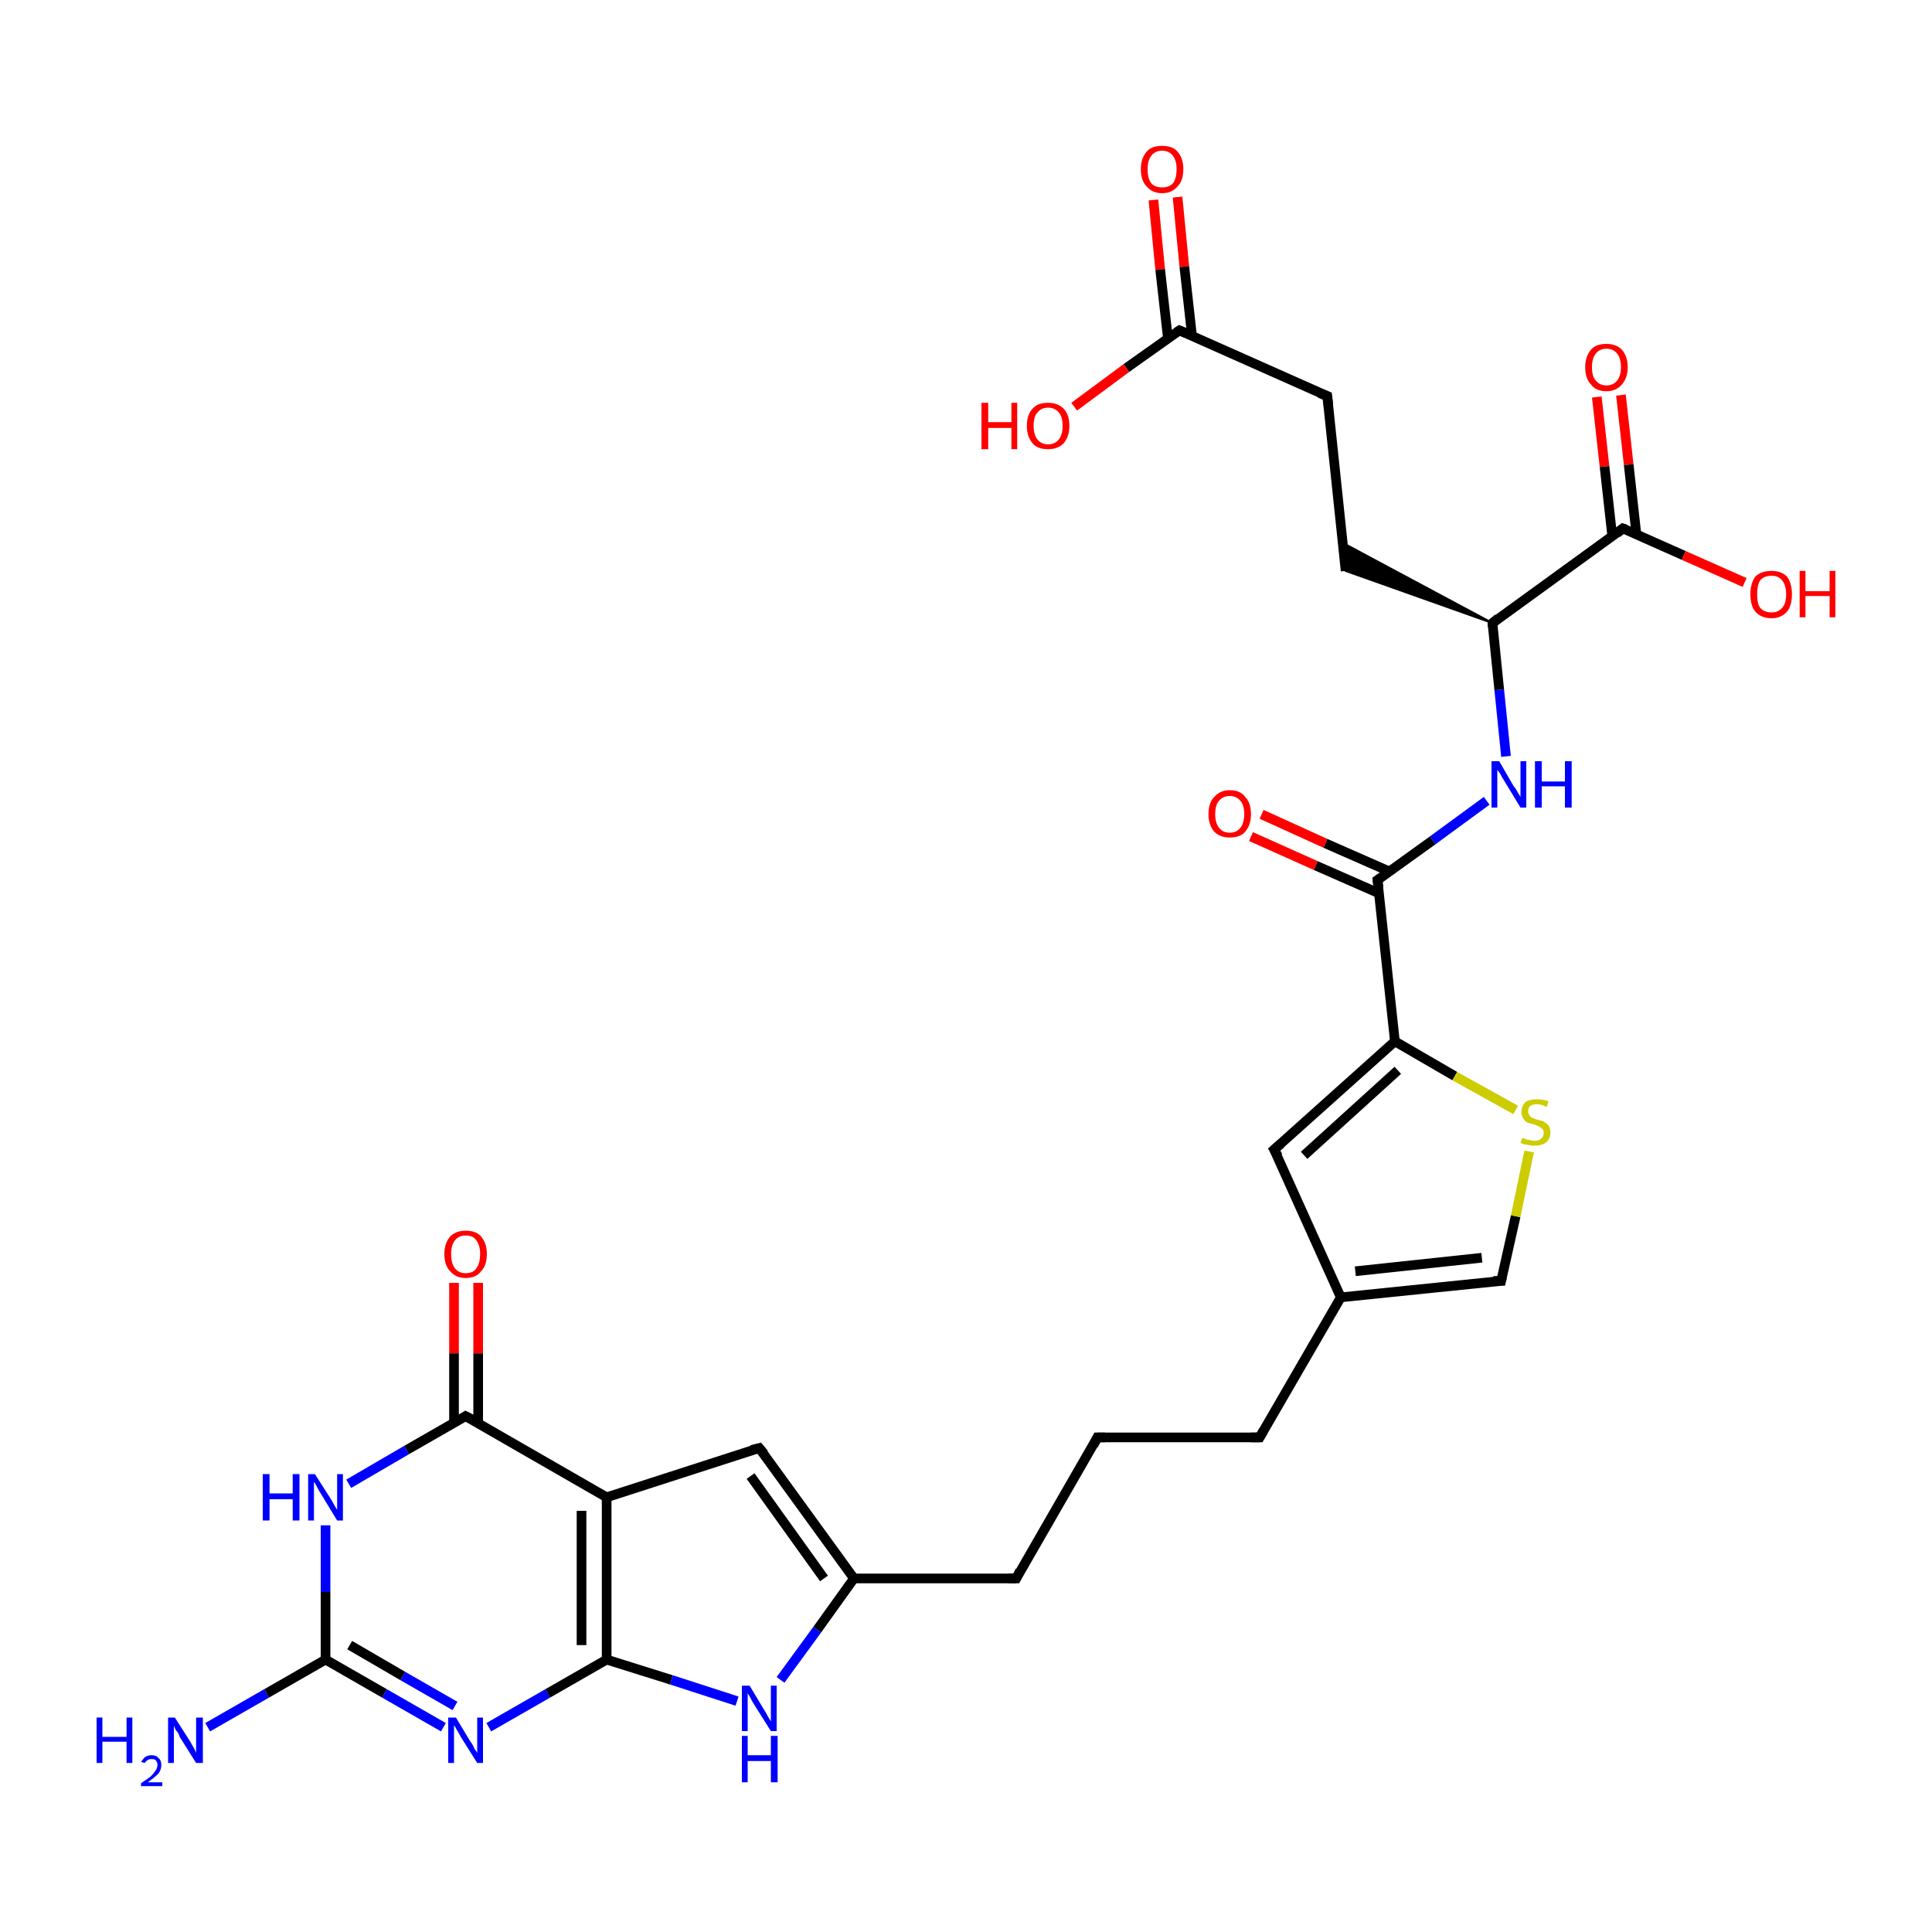 <?xml version='1.0' encoding='iso-8859-1'?>
<svg version='1.1' baseProfile='full'
              xmlns='http://www.w3.org/2000/svg'
                      xmlns:rdkit='http://www.rdkit.org/xml'
                      xmlns:xlink='http://www.w3.org/1999/xlink'
                  xml:space='preserve'
width='200px' height='200px' viewBox='0 0 200 200'>
<!-- END OF HEADER -->
<rect style='opacity:1.0;fill:#FFFFFF;stroke:none' width='200.0' height='200.0' x='0.0' y='0.0'> </rect>
<path class='bond-0 atom-10 atom-1' d='M 21.5,178.8 L 27.6,175.3' style='fill:none;fill-rule:evenodd;stroke:#0000FF;stroke-width:1.0px;stroke-linecap:butt;stroke-linejoin:miter;stroke-opacity:1' />
<path class='bond-0 atom-10 atom-1' d='M 27.6,175.3 L 33.7,171.8' style='fill:none;fill-rule:evenodd;stroke:#000000;stroke-width:1.0px;stroke-linecap:butt;stroke-linejoin:miter;stroke-opacity:1' />
<path class='bond-1 atom-2 atom-1' d='M 33.7,157.9 L 33.7,164.8' style='fill:none;fill-rule:evenodd;stroke:#0000FF;stroke-width:1.0px;stroke-linecap:butt;stroke-linejoin:miter;stroke-opacity:1' />
<path class='bond-1 atom-2 atom-1' d='M 33.7,164.8 L 33.7,171.8' style='fill:none;fill-rule:evenodd;stroke:#000000;stroke-width:1.0px;stroke-linecap:butt;stroke-linejoin:miter;stroke-opacity:1' />
<path class='bond-2 atom-2 atom-3' d='M 36.1,153.6 L 42.1,150.1' style='fill:none;fill-rule:evenodd;stroke:#0000FF;stroke-width:1.0px;stroke-linecap:butt;stroke-linejoin:miter;stroke-opacity:1' />
<path class='bond-2 atom-2 atom-3' d='M 42.1,150.1 L 48.2,146.6' style='fill:none;fill-rule:evenodd;stroke:#000000;stroke-width:1.0px;stroke-linecap:butt;stroke-linejoin:miter;stroke-opacity:1' />
<path class='bond-3 atom-1 atom-0' d='M 33.7,171.8 L 39.8,175.3' style='fill:none;fill-rule:evenodd;stroke:#000000;stroke-width:1.0px;stroke-linecap:butt;stroke-linejoin:miter;stroke-opacity:1' />
<path class='bond-3 atom-1 atom-0' d='M 39.8,175.3 L 45.9,178.8' style='fill:none;fill-rule:evenodd;stroke:#0000FF;stroke-width:1.0px;stroke-linecap:butt;stroke-linejoin:miter;stroke-opacity:1' />
<path class='bond-3 atom-1 atom-0' d='M 36.2,170.3 L 41.7,173.5' style='fill:none;fill-rule:evenodd;stroke:#000000;stroke-width:1.0px;stroke-linecap:butt;stroke-linejoin:miter;stroke-opacity:1' />
<path class='bond-3 atom-1 atom-0' d='M 41.7,173.5 L 47.1,176.6' style='fill:none;fill-rule:evenodd;stroke:#0000FF;stroke-width:1.0px;stroke-linecap:butt;stroke-linejoin:miter;stroke-opacity:1' />
<path class='bond-4 atom-9 atom-3' d='M 49.5,132.8 L 49.5,140.1' style='fill:none;fill-rule:evenodd;stroke:#FF0000;stroke-width:1.0px;stroke-linecap:butt;stroke-linejoin:miter;stroke-opacity:1' />
<path class='bond-4 atom-9 atom-3' d='M 49.5,140.1 L 49.5,147.3' style='fill:none;fill-rule:evenodd;stroke:#000000;stroke-width:1.0px;stroke-linecap:butt;stroke-linejoin:miter;stroke-opacity:1' />
<path class='bond-4 atom-9 atom-3' d='M 47.0,132.8 L 47.0,140.1' style='fill:none;fill-rule:evenodd;stroke:#FF0000;stroke-width:1.0px;stroke-linecap:butt;stroke-linejoin:miter;stroke-opacity:1' />
<path class='bond-4 atom-9 atom-3' d='M 47.0,140.1 L 47.0,147.3' style='fill:none;fill-rule:evenodd;stroke:#000000;stroke-width:1.0px;stroke-linecap:butt;stroke-linejoin:miter;stroke-opacity:1' />
<path class='bond-5 atom-3 atom-7' d='M 48.2,146.6 L 62.8,155.0' style='fill:none;fill-rule:evenodd;stroke:#000000;stroke-width:1.0px;stroke-linecap:butt;stroke-linejoin:miter;stroke-opacity:1' />
<path class='bond-6 atom-0 atom-8' d='M 50.6,178.8 L 56.7,175.3' style='fill:none;fill-rule:evenodd;stroke:#0000FF;stroke-width:1.0px;stroke-linecap:butt;stroke-linejoin:miter;stroke-opacity:1' />
<path class='bond-6 atom-0 atom-8' d='M 56.7,175.3 L 62.8,171.8' style='fill:none;fill-rule:evenodd;stroke:#000000;stroke-width:1.0px;stroke-linecap:butt;stroke-linejoin:miter;stroke-opacity:1' />
<path class='bond-7 atom-7 atom-8' d='M 62.8,155.0 L 62.8,171.8' style='fill:none;fill-rule:evenodd;stroke:#000000;stroke-width:1.0px;stroke-linecap:butt;stroke-linejoin:miter;stroke-opacity:1' />
<path class='bond-7 atom-7 atom-8' d='M 60.2,156.4 L 60.2,170.3' style='fill:none;fill-rule:evenodd;stroke:#000000;stroke-width:1.0px;stroke-linecap:butt;stroke-linejoin:miter;stroke-opacity:1' />
<path class='bond-8 atom-7 atom-6' d='M 62.8,155.0 L 78.6,149.9' style='fill:none;fill-rule:evenodd;stroke:#000000;stroke-width:1.0px;stroke-linecap:butt;stroke-linejoin:miter;stroke-opacity:1' />
<path class='bond-9 atom-8 atom-4' d='M 62.8,171.8 L 69.5,173.9' style='fill:none;fill-rule:evenodd;stroke:#000000;stroke-width:1.0px;stroke-linecap:butt;stroke-linejoin:miter;stroke-opacity:1' />
<path class='bond-9 atom-8 atom-4' d='M 69.5,173.9 L 76.3,176.1' style='fill:none;fill-rule:evenodd;stroke:#0000FF;stroke-width:1.0px;stroke-linecap:butt;stroke-linejoin:miter;stroke-opacity:1' />
<path class='bond-10 atom-6 atom-5' d='M 78.6,149.9 L 88.4,163.4' style='fill:none;fill-rule:evenodd;stroke:#000000;stroke-width:1.0px;stroke-linecap:butt;stroke-linejoin:miter;stroke-opacity:1' />
<path class='bond-10 atom-6 atom-5' d='M 77.7,152.8 L 85.3,163.4' style='fill:none;fill-rule:evenodd;stroke:#000000;stroke-width:1.0px;stroke-linecap:butt;stroke-linejoin:miter;stroke-opacity:1' />
<path class='bond-11 atom-4 atom-5' d='M 80.8,173.9 L 84.6,168.7' style='fill:none;fill-rule:evenodd;stroke:#0000FF;stroke-width:1.0px;stroke-linecap:butt;stroke-linejoin:miter;stroke-opacity:1' />
<path class='bond-11 atom-4 atom-5' d='M 84.6,168.7 L 88.4,163.4' style='fill:none;fill-rule:evenodd;stroke:#000000;stroke-width:1.0px;stroke-linecap:butt;stroke-linejoin:miter;stroke-opacity:1' />
<path class='bond-12 atom-5 atom-28' d='M 88.4,163.4 L 105.2,163.4' style='fill:none;fill-rule:evenodd;stroke:#000000;stroke-width:1.0px;stroke-linecap:butt;stroke-linejoin:miter;stroke-opacity:1' />
<path class='bond-13 atom-28 atom-29' d='M 105.2,163.4 L 113.6,148.8' style='fill:none;fill-rule:evenodd;stroke:#000000;stroke-width:1.0px;stroke-linecap:butt;stroke-linejoin:miter;stroke-opacity:1' />
<path class='bond-14 atom-29 atom-30' d='M 113.6,148.8 L 130.4,148.8' style='fill:none;fill-rule:evenodd;stroke:#000000;stroke-width:1.0px;stroke-linecap:butt;stroke-linejoin:miter;stroke-opacity:1' />
<path class='bond-15 atom-30 atom-15' d='M 130.4,148.8 L 138.8,134.3' style='fill:none;fill-rule:evenodd;stroke:#000000;stroke-width:1.0px;stroke-linecap:butt;stroke-linejoin:miter;stroke-opacity:1' />
<path class='bond-16 atom-15 atom-11' d='M 138.8,134.3 L 131.9,119.0' style='fill:none;fill-rule:evenodd;stroke:#000000;stroke-width:1.0px;stroke-linecap:butt;stroke-linejoin:miter;stroke-opacity:1' />
<path class='bond-17 atom-15 atom-14' d='M 138.8,134.3 L 155.4,132.6' style='fill:none;fill-rule:evenodd;stroke:#000000;stroke-width:1.0px;stroke-linecap:butt;stroke-linejoin:miter;stroke-opacity:1' />
<path class='bond-17 atom-15 atom-14' d='M 140.3,131.6 L 153.4,130.2' style='fill:none;fill-rule:evenodd;stroke:#000000;stroke-width:1.0px;stroke-linecap:butt;stroke-linejoin:miter;stroke-opacity:1' />
<path class='bond-18 atom-27 atom-25' d='M 167.8,40.9 L 168.6,48.1' style='fill:none;fill-rule:evenodd;stroke:#FF0000;stroke-width:1.0px;stroke-linecap:butt;stroke-linejoin:miter;stroke-opacity:1' />
<path class='bond-18 atom-27 atom-25' d='M 168.6,48.1 L 169.4,55.3' style='fill:none;fill-rule:evenodd;stroke:#000000;stroke-width:1.0px;stroke-linecap:butt;stroke-linejoin:miter;stroke-opacity:1' />
<path class='bond-18 atom-27 atom-25' d='M 165.3,41.1 L 166.1,48.3' style='fill:none;fill-rule:evenodd;stroke:#FF0000;stroke-width:1.0px;stroke-linecap:butt;stroke-linejoin:miter;stroke-opacity:1' />
<path class='bond-18 atom-27 atom-25' d='M 166.1,48.3 L 166.9,55.5' style='fill:none;fill-rule:evenodd;stroke:#000000;stroke-width:1.0px;stroke-linecap:butt;stroke-linejoin:miter;stroke-opacity:1' />
<path class='bond-19 atom-11 atom-12' d='M 131.9,119.0 L 144.4,107.8' style='fill:none;fill-rule:evenodd;stroke:#000000;stroke-width:1.0px;stroke-linecap:butt;stroke-linejoin:miter;stroke-opacity:1' />
<path class='bond-19 atom-11 atom-12' d='M 135.0,119.6 L 144.7,110.8' style='fill:none;fill-rule:evenodd;stroke:#000000;stroke-width:1.0px;stroke-linecap:butt;stroke-linejoin:miter;stroke-opacity:1' />
<path class='bond-20 atom-14 atom-13' d='M 155.4,132.6 L 156.9,125.9' style='fill:none;fill-rule:evenodd;stroke:#000000;stroke-width:1.0px;stroke-linecap:butt;stroke-linejoin:miter;stroke-opacity:1' />
<path class='bond-20 atom-14 atom-13' d='M 156.9,125.9 L 158.3,119.2' style='fill:none;fill-rule:evenodd;stroke:#CCCC00;stroke-width:1.0px;stroke-linecap:butt;stroke-linejoin:miter;stroke-opacity:1' />
<path class='bond-21 atom-12 atom-13' d='M 144.4,107.8 L 150.6,111.4' style='fill:none;fill-rule:evenodd;stroke:#000000;stroke-width:1.0px;stroke-linecap:butt;stroke-linejoin:miter;stroke-opacity:1' />
<path class='bond-21 atom-12 atom-13' d='M 150.6,111.4 L 156.9,114.9' style='fill:none;fill-rule:evenodd;stroke:#CCCC00;stroke-width:1.0px;stroke-linecap:butt;stroke-linejoin:miter;stroke-opacity:1' />
<path class='bond-22 atom-12 atom-16' d='M 144.4,107.8 L 142.6,91.1' style='fill:none;fill-rule:evenodd;stroke:#000000;stroke-width:1.0px;stroke-linecap:butt;stroke-linejoin:miter;stroke-opacity:1' />
<path class='bond-23 atom-25 atom-26' d='M 168.0,54.7 L 174.3,57.5' style='fill:none;fill-rule:evenodd;stroke:#000000;stroke-width:1.0px;stroke-linecap:butt;stroke-linejoin:miter;stroke-opacity:1' />
<path class='bond-23 atom-25 atom-26' d='M 174.3,57.5 L 180.6,60.3' style='fill:none;fill-rule:evenodd;stroke:#FF0000;stroke-width:1.0px;stroke-linecap:butt;stroke-linejoin:miter;stroke-opacity:1' />
<path class='bond-24 atom-25 atom-19' d='M 168.0,54.7 L 154.5,64.5' style='fill:none;fill-rule:evenodd;stroke:#000000;stroke-width:1.0px;stroke-linecap:butt;stroke-linejoin:miter;stroke-opacity:1' />
<path class='bond-25 atom-18 atom-16' d='M 153.9,82.9 L 148.3,87.0' style='fill:none;fill-rule:evenodd;stroke:#0000FF;stroke-width:1.0px;stroke-linecap:butt;stroke-linejoin:miter;stroke-opacity:1' />
<path class='bond-25 atom-18 atom-16' d='M 148.3,87.0 L 142.6,91.1' style='fill:none;fill-rule:evenodd;stroke:#000000;stroke-width:1.0px;stroke-linecap:butt;stroke-linejoin:miter;stroke-opacity:1' />
<path class='bond-26 atom-18 atom-19' d='M 155.9,78.3 L 155.2,71.4' style='fill:none;fill-rule:evenodd;stroke:#0000FF;stroke-width:1.0px;stroke-linecap:butt;stroke-linejoin:miter;stroke-opacity:1' />
<path class='bond-26 atom-18 atom-19' d='M 155.2,71.4 L 154.5,64.5' style='fill:none;fill-rule:evenodd;stroke:#000000;stroke-width:1.0px;stroke-linecap:butt;stroke-linejoin:miter;stroke-opacity:1' />
<path class='bond-27 atom-16 atom-17' d='M 143.8,90.2 L 137.2,87.3' style='fill:none;fill-rule:evenodd;stroke:#000000;stroke-width:1.0px;stroke-linecap:butt;stroke-linejoin:miter;stroke-opacity:1' />
<path class='bond-27 atom-16 atom-17' d='M 137.2,87.3 L 130.6,84.3' style='fill:none;fill-rule:evenodd;stroke:#FF0000;stroke-width:1.0px;stroke-linecap:butt;stroke-linejoin:miter;stroke-opacity:1' />
<path class='bond-27 atom-16 atom-17' d='M 142.8,92.5 L 136.2,89.6' style='fill:none;fill-rule:evenodd;stroke:#000000;stroke-width:1.0px;stroke-linecap:butt;stroke-linejoin:miter;stroke-opacity:1' />
<path class='bond-27 atom-16 atom-17' d='M 136.2,89.6 L 129.5,86.6' style='fill:none;fill-rule:evenodd;stroke:#FF0000;stroke-width:1.0px;stroke-linecap:butt;stroke-linejoin:miter;stroke-opacity:1' />
<path class='bond-28 atom-19 atom-20' d='M 154.5,64.5 L 139.3,59.1 L 139.0,56.2 Z' style='fill:#000000;fill-rule:evenodd;fill-opacity:1;stroke:#000000;stroke-width:0.2px;stroke-linecap:butt;stroke-linejoin:miter;stroke-miterlimit:10;stroke-opacity:1;' />
<path class='bond-29 atom-20 atom-21' d='M 139.3,59.1 L 137.4,41.0' style='fill:none;fill-rule:evenodd;stroke:#000000;stroke-width:1.0px;stroke-linecap:butt;stroke-linejoin:miter;stroke-opacity:1' />
<path class='bond-30 atom-21 atom-22' d='M 137.4,41.0 L 122.1,34.2' style='fill:none;fill-rule:evenodd;stroke:#000000;stroke-width:1.0px;stroke-linecap:butt;stroke-linejoin:miter;stroke-opacity:1' />
<path class='bond-31 atom-24 atom-22' d='M 121.9,20.4 L 122.6,27.6' style='fill:none;fill-rule:evenodd;stroke:#FF0000;stroke-width:1.0px;stroke-linecap:butt;stroke-linejoin:miter;stroke-opacity:1' />
<path class='bond-31 atom-24 atom-22' d='M 122.6,27.6 L 123.4,34.8' style='fill:none;fill-rule:evenodd;stroke:#000000;stroke-width:1.0px;stroke-linecap:butt;stroke-linejoin:miter;stroke-opacity:1' />
<path class='bond-31 atom-24 atom-22' d='M 119.4,20.7 L 120.1,27.9' style='fill:none;fill-rule:evenodd;stroke:#FF0000;stroke-width:1.0px;stroke-linecap:butt;stroke-linejoin:miter;stroke-opacity:1' />
<path class='bond-31 atom-24 atom-22' d='M 120.1,27.9 L 120.9,35.0' style='fill:none;fill-rule:evenodd;stroke:#000000;stroke-width:1.0px;stroke-linecap:butt;stroke-linejoin:miter;stroke-opacity:1' />
<path class='bond-32 atom-22 atom-23' d='M 122.1,34.2 L 116.6,38.1' style='fill:none;fill-rule:evenodd;stroke:#000000;stroke-width:1.0px;stroke-linecap:butt;stroke-linejoin:miter;stroke-opacity:1' />
<path class='bond-32 atom-22 atom-23' d='M 116.6,38.1 L 111.2,42.1' style='fill:none;fill-rule:evenodd;stroke:#FF0000;stroke-width:1.0px;stroke-linecap:butt;stroke-linejoin:miter;stroke-opacity:1' />
<path d='M 47.9,146.8 L 48.2,146.6 L 49.0,147.0' style='fill:none;stroke:#000000;stroke-width:1.0px;stroke-linecap:butt;stroke-linejoin:miter;stroke-miterlimit:10;stroke-opacity:1;' />
<path d='M 77.8,150.1 L 78.6,149.9 L 79.1,150.5' style='fill:none;stroke:#000000;stroke-width:1.0px;stroke-linecap:butt;stroke-linejoin:miter;stroke-miterlimit:10;stroke-opacity:1;' />
<path d='M 132.3,119.7 L 131.9,119.0 L 132.6,118.4' style='fill:none;stroke:#000000;stroke-width:1.0px;stroke-linecap:butt;stroke-linejoin:miter;stroke-miterlimit:10;stroke-opacity:1;' />
<path d='M 154.6,132.6 L 155.4,132.6 L 155.5,132.2' style='fill:none;stroke:#000000;stroke-width:1.0px;stroke-linecap:butt;stroke-linejoin:miter;stroke-miterlimit:10;stroke-opacity:1;' />
<path d='M 142.7,91.9 L 142.6,91.1 L 142.9,90.9' style='fill:none;stroke:#000000;stroke-width:1.0px;stroke-linecap:butt;stroke-linejoin:miter;stroke-miterlimit:10;stroke-opacity:1;' />
<path d='M 155.1,64.0 L 154.5,64.5 L 154.5,64.9' style='fill:none;stroke:#000000;stroke-width:1.0px;stroke-linecap:butt;stroke-linejoin:miter;stroke-miterlimit:10;stroke-opacity:1;' />
<path d='M 137.5,41.9 L 137.4,41.0 L 136.6,40.7' style='fill:none;stroke:#000000;stroke-width:1.0px;stroke-linecap:butt;stroke-linejoin:miter;stroke-miterlimit:10;stroke-opacity:1;' />
<path d='M 122.8,34.5 L 122.1,34.2 L 121.8,34.4' style='fill:none;stroke:#000000;stroke-width:1.0px;stroke-linecap:butt;stroke-linejoin:miter;stroke-miterlimit:10;stroke-opacity:1;' />
<path d='M 168.3,54.8 L 168.0,54.7 L 167.4,55.2' style='fill:none;stroke:#000000;stroke-width:1.0px;stroke-linecap:butt;stroke-linejoin:miter;stroke-miterlimit:10;stroke-opacity:1;' />
<path d='M 104.4,163.4 L 105.2,163.4 L 105.6,162.6' style='fill:none;stroke:#000000;stroke-width:1.0px;stroke-linecap:butt;stroke-linejoin:miter;stroke-miterlimit:10;stroke-opacity:1;' />
<path d='M 113.2,149.6 L 113.6,148.8 L 114.4,148.8' style='fill:none;stroke:#000000;stroke-width:1.0px;stroke-linecap:butt;stroke-linejoin:miter;stroke-miterlimit:10;stroke-opacity:1;' />
<path d='M 129.5,148.8 L 130.4,148.8 L 130.8,148.1' style='fill:none;stroke:#000000;stroke-width:1.0px;stroke-linecap:butt;stroke-linejoin:miter;stroke-miterlimit:10;stroke-opacity:1;' />
<path class='atom-0' d='M 47.2 177.8
L 48.7 180.3
Q 48.9 180.5, 49.1 181.0
Q 49.4 181.4, 49.4 181.5
L 49.4 177.8
L 50.0 177.8
L 50.0 182.5
L 49.4 182.5
L 47.7 179.8
Q 47.5 179.4, 47.3 179.1
Q 47.1 178.7, 47.0 178.6
L 47.0 182.5
L 46.4 182.5
L 46.4 177.8
L 47.2 177.8
' fill='#0000FF'/>
<path class='atom-2' d='M 27.2 152.6
L 27.9 152.6
L 27.9 154.6
L 30.3 154.6
L 30.3 152.6
L 31.0 152.6
L 31.0 157.4
L 30.3 157.4
L 30.3 155.2
L 27.9 155.2
L 27.9 157.4
L 27.2 157.4
L 27.2 152.6
' fill='#0000FF'/>
<path class='atom-2' d='M 32.6 152.6
L 34.2 155.1
Q 34.4 155.4, 34.6 155.8
Q 34.9 156.3, 34.9 156.3
L 34.9 152.6
L 35.5 152.6
L 35.5 157.4
L 34.9 157.4
L 33.2 154.6
Q 33.0 154.3, 32.8 153.9
Q 32.6 153.5, 32.5 153.4
L 32.5 157.4
L 31.9 157.4
L 31.9 152.6
L 32.6 152.6
' fill='#0000FF'/>
<path class='atom-4' d='M 77.6 174.5
L 79.1 177.0
Q 79.3 177.3, 79.5 177.7
Q 79.8 178.2, 79.8 178.2
L 79.8 174.5
L 80.4 174.5
L 80.4 179.2
L 79.8 179.2
L 78.1 176.5
Q 77.9 176.2, 77.7 175.8
Q 77.5 175.4, 77.4 175.3
L 77.4 179.2
L 76.8 179.2
L 76.8 174.5
L 77.6 174.5
' fill='#0000FF'/>
<path class='atom-4' d='M 76.8 179.7
L 77.4 179.7
L 77.4 181.7
L 79.8 181.7
L 79.8 179.7
L 80.5 179.7
L 80.5 184.5
L 79.8 184.5
L 79.8 182.3
L 77.4 182.3
L 77.4 184.5
L 76.8 184.5
L 76.8 179.7
' fill='#0000FF'/>
<path class='atom-9' d='M 46.0 129.8
Q 46.0 128.7, 46.6 128.0
Q 47.2 127.4, 48.2 127.4
Q 49.3 127.4, 49.8 128.0
Q 50.4 128.7, 50.4 129.8
Q 50.4 131.0, 49.8 131.6
Q 49.3 132.3, 48.2 132.3
Q 47.2 132.3, 46.6 131.6
Q 46.0 131.0, 46.0 129.8
M 48.2 131.8
Q 49.0 131.8, 49.3 131.3
Q 49.7 130.8, 49.7 129.8
Q 49.7 128.9, 49.3 128.4
Q 49.0 127.9, 48.2 127.9
Q 47.5 127.9, 47.1 128.4
Q 46.7 128.9, 46.7 129.8
Q 46.7 130.8, 47.1 131.3
Q 47.5 131.8, 48.2 131.8
' fill='#FF0000'/>
<path class='atom-10' d='M 10.0 177.8
L 10.6 177.8
L 10.6 179.8
L 13.1 179.8
L 13.1 177.8
L 13.7 177.8
L 13.7 182.5
L 13.1 182.5
L 13.1 180.3
L 10.6 180.3
L 10.6 182.5
L 10.0 182.5
L 10.0 177.8
' fill='#0000FF'/>
<path class='atom-10' d='M 14.6 182.4
Q 14.8 182.1, 15.0 181.9
Q 15.3 181.7, 15.7 181.7
Q 16.2 181.7, 16.4 182.0
Q 16.7 182.2, 16.7 182.7
Q 16.7 183.2, 16.4 183.6
Q 16.0 184.0, 15.3 184.5
L 16.8 184.5
L 16.8 184.9
L 14.6 184.9
L 14.6 184.6
Q 15.2 184.2, 15.6 183.9
Q 15.9 183.6, 16.1 183.3
Q 16.3 183.0, 16.3 182.7
Q 16.3 182.4, 16.1 182.2
Q 16.0 182.1, 15.7 182.1
Q 15.4 182.1, 15.3 182.2
Q 15.1 182.3, 15.0 182.5
L 14.6 182.4
' fill='#0000FF'/>
<path class='atom-10' d='M 18.1 177.8
L 19.7 180.3
Q 19.8 180.5, 20.1 181.0
Q 20.3 181.4, 20.3 181.5
L 20.3 177.8
L 21.0 177.8
L 21.0 182.5
L 20.3 182.5
L 18.6 179.8
Q 18.5 179.4, 18.2 179.1
Q 18.0 178.7, 18.0 178.6
L 18.0 182.5
L 17.4 182.5
L 17.4 177.8
L 18.1 177.8
' fill='#0000FF'/>
<path class='atom-13' d='M 157.6 117.8
Q 157.6 117.8, 157.9 117.9
Q 158.1 118.0, 158.3 118.0
Q 158.6 118.1, 158.8 118.1
Q 159.3 118.1, 159.5 117.9
Q 159.8 117.7, 159.8 117.3
Q 159.8 117.0, 159.7 116.9
Q 159.5 116.7, 159.3 116.6
Q 159.1 116.5, 158.8 116.4
Q 158.4 116.3, 158.1 116.2
Q 157.9 116.1, 157.7 115.8
Q 157.5 115.5, 157.5 115.1
Q 157.5 114.5, 157.9 114.1
Q 158.3 113.8, 159.1 113.8
Q 159.7 113.8, 160.3 114.0
L 160.1 114.6
Q 159.6 114.3, 159.1 114.3
Q 158.7 114.3, 158.4 114.5
Q 158.2 114.7, 158.2 115.0
Q 158.2 115.3, 158.3 115.4
Q 158.4 115.6, 158.6 115.7
Q 158.8 115.8, 159.1 115.9
Q 159.6 116.0, 159.8 116.1
Q 160.1 116.3, 160.3 116.5
Q 160.5 116.8, 160.5 117.3
Q 160.5 117.9, 160.0 118.3
Q 159.6 118.6, 158.8 118.6
Q 158.4 118.6, 158.1 118.5
Q 157.8 118.5, 157.4 118.3
L 157.6 117.8
' fill='#CCCC00'/>
<path class='atom-17' d='M 125.1 84.3
Q 125.1 83.1, 125.7 82.5
Q 126.3 81.8, 127.3 81.8
Q 128.4 81.8, 128.9 82.5
Q 129.5 83.1, 129.5 84.3
Q 129.5 85.4, 128.9 86.1
Q 128.4 86.7, 127.3 86.7
Q 126.3 86.7, 125.7 86.1
Q 125.1 85.4, 125.1 84.3
M 127.3 86.2
Q 128.0 86.2, 128.4 85.7
Q 128.8 85.2, 128.8 84.3
Q 128.8 83.3, 128.4 82.9
Q 128.0 82.4, 127.3 82.4
Q 126.6 82.4, 126.2 82.9
Q 125.8 83.3, 125.8 84.3
Q 125.8 85.2, 126.2 85.7
Q 126.6 86.2, 127.3 86.2
' fill='#FF0000'/>
<path class='atom-18' d='M 155.2 78.8
L 156.7 81.4
Q 156.9 81.6, 157.1 82.0
Q 157.4 82.5, 157.4 82.5
L 157.4 78.8
L 158.0 78.8
L 158.0 83.6
L 157.4 83.6
L 155.7 80.8
Q 155.5 80.5, 155.3 80.1
Q 155.1 79.8, 155.0 79.7
L 155.0 83.6
L 154.4 83.6
L 154.4 78.8
L 155.2 78.8
' fill='#0000FF'/>
<path class='atom-18' d='M 158.9 78.8
L 159.6 78.8
L 159.6 80.9
L 162.0 80.9
L 162.0 78.8
L 162.7 78.8
L 162.7 83.6
L 162.0 83.6
L 162.0 81.4
L 159.6 81.4
L 159.6 83.6
L 158.9 83.6
L 158.9 78.8
' fill='#0000FF'/>
<path class='atom-23' d='M 101.6 41.7
L 102.3 41.7
L 102.3 43.7
L 104.7 43.7
L 104.7 41.7
L 105.3 41.7
L 105.3 46.5
L 104.7 46.5
L 104.7 44.3
L 102.3 44.3
L 102.3 46.5
L 101.6 46.5
L 101.6 41.7
' fill='#FF0000'/>
<path class='atom-23' d='M 106.3 44.1
Q 106.3 42.9, 106.9 42.3
Q 107.4 41.7, 108.5 41.7
Q 109.5 41.7, 110.1 42.3
Q 110.7 42.9, 110.7 44.1
Q 110.7 45.2, 110.1 45.9
Q 109.5 46.5, 108.5 46.5
Q 107.4 46.5, 106.9 45.9
Q 106.3 45.2, 106.3 44.1
M 108.5 46.0
Q 109.2 46.0, 109.6 45.5
Q 110.0 45.0, 110.0 44.1
Q 110.0 43.1, 109.6 42.7
Q 109.2 42.2, 108.5 42.2
Q 107.8 42.2, 107.4 42.7
Q 107.0 43.1, 107.0 44.1
Q 107.0 45.0, 107.4 45.5
Q 107.8 46.0, 108.5 46.0
' fill='#FF0000'/>
<path class='atom-24' d='M 118.1 17.5
Q 118.1 16.4, 118.7 15.7
Q 119.2 15.1, 120.3 15.1
Q 121.4 15.1, 121.9 15.7
Q 122.5 16.4, 122.5 17.5
Q 122.5 18.7, 121.9 19.3
Q 121.3 20.0, 120.3 20.0
Q 119.3 20.0, 118.7 19.3
Q 118.1 18.7, 118.1 17.5
M 120.3 19.4
Q 121.0 19.4, 121.4 19.0
Q 121.8 18.5, 121.8 17.5
Q 121.8 16.6, 121.4 16.1
Q 121.0 15.6, 120.3 15.6
Q 119.6 15.6, 119.2 16.1
Q 118.8 16.6, 118.8 17.5
Q 118.8 18.5, 119.2 19.0
Q 119.6 19.4, 120.3 19.4
' fill='#FF0000'/>
<path class='atom-26' d='M 181.2 61.5
Q 181.2 60.4, 181.7 59.7
Q 182.3 59.1, 183.4 59.1
Q 184.4 59.1, 185.0 59.7
Q 185.5 60.4, 185.5 61.5
Q 185.5 62.7, 185.0 63.3
Q 184.4 64.0, 183.4 64.0
Q 182.3 64.0, 181.7 63.3
Q 181.2 62.7, 181.2 61.5
M 183.4 63.4
Q 184.1 63.4, 184.5 62.9
Q 184.9 62.5, 184.9 61.5
Q 184.9 60.6, 184.5 60.1
Q 184.1 59.6, 183.4 59.6
Q 182.6 59.6, 182.2 60.1
Q 181.9 60.6, 181.9 61.5
Q 181.9 62.5, 182.2 62.9
Q 182.6 63.4, 183.4 63.4
' fill='#FF0000'/>
<path class='atom-26' d='M 186.3 59.1
L 186.9 59.1
L 186.9 61.2
L 189.4 61.2
L 189.4 59.1
L 190.0 59.1
L 190.0 63.9
L 189.4 63.9
L 189.4 61.7
L 186.9 61.7
L 186.9 63.9
L 186.3 63.9
L 186.3 59.1
' fill='#FF0000'/>
<path class='atom-27' d='M 164.1 38.0
Q 164.1 36.9, 164.7 36.2
Q 165.2 35.6, 166.3 35.6
Q 167.3 35.6, 167.9 36.2
Q 168.5 36.9, 168.5 38.0
Q 168.5 39.1, 167.9 39.8
Q 167.3 40.5, 166.3 40.5
Q 165.2 40.5, 164.7 39.8
Q 164.1 39.2, 164.1 38.0
M 166.3 39.9
Q 167.0 39.9, 167.4 39.4
Q 167.8 38.9, 167.8 38.0
Q 167.8 37.1, 167.4 36.6
Q 167.0 36.1, 166.3 36.1
Q 165.6 36.1, 165.2 36.6
Q 164.8 37.1, 164.8 38.0
Q 164.8 39.0, 165.2 39.4
Q 165.6 39.9, 166.3 39.9
' fill='#FF0000'/>
</svg>

